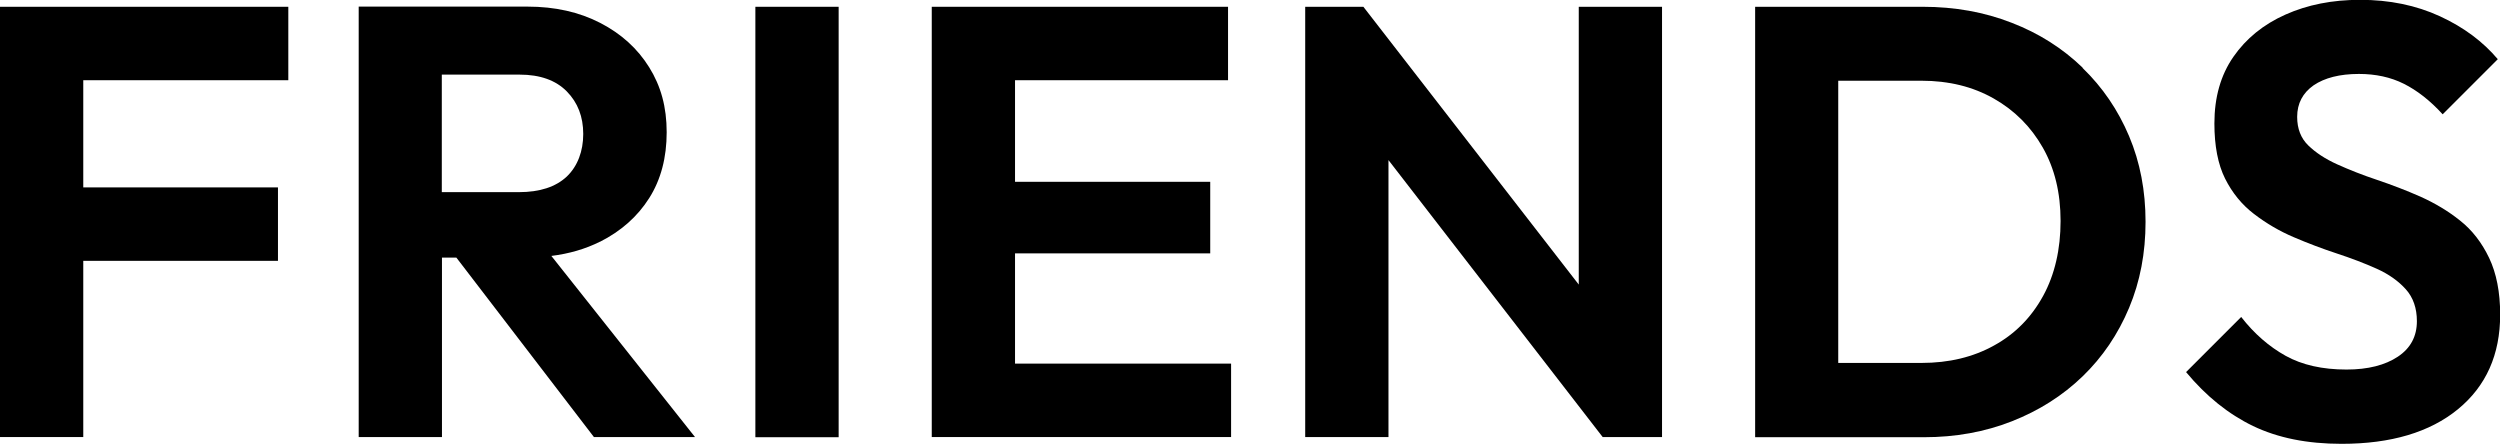 <?xml version="1.0" encoding="UTF-8"?>
<svg xmlns="http://www.w3.org/2000/svg" id="gra" viewBox="0 0 147.41 26.17">
  <polygon points="3.61 .4 0 .4 0 25.77 4.91 25.77 4.91 15.38 16.39 15.38 16.39 11.05 4.91 11.05 4.91 4.73 17 4.73 17 .4 4.91 .4 3.61 .4"></polygon>
  <path d="M35.37,14.26c1.25-.63,2.22-1.49,2.91-2.58.69-1.09,1.03-2.39,1.03-3.88s-.34-2.72-1.03-3.83c-.69-1.11-1.65-1.98-2.89-2.62-1.24-.64-2.67-.96-4.28-.96h-9.96v25.38h4.91v-10.58h.85l8.11,10.58h5.96l-8.47-10.68c1.05-.13,2.01-.41,2.87-.84ZM26.06,4.4h4.58c1.2,0,2.13.33,2.78.99.65.66.97,1.5.97,2.51s-.33,1.9-.97,2.51c-.65.61-1.59.92-2.82.92h-4.55v-6.93Z"></path>
  <rect x="44.54" y=".4" width="4.91" height="25.38"></rect>
  <polygon points="59.85 14.94 71.36 14.94 71.36 10.72 59.85 10.72 59.85 4.73 72.41 4.73 72.41 .4 59.85 .4 58.55 .4 54.94 .4 54.94 25.77 58.55 25.77 59.85 25.77 72.59 25.77 72.59 21.44 59.85 21.44 59.85 14.94"></polygon>
  <polygon points="93.09 16.78 80.39 .4 76.96 .4 76.96 25.77 81.87 25.77 81.87 9.44 94.5 25.77 98 25.77 98 .4 93.09 .4 93.09 16.78"></polygon>
  <path d="M122.8,3.99c-1.18-1.14-2.58-2.03-4.19-2.65-1.61-.63-3.36-.94-5.23-.94h-9.89v25.38h9.96c1.85,0,3.58-.31,5.18-.94,1.6-.63,2.99-1.51,4.17-2.65,1.18-1.14,2.09-2.49,2.74-4.04.65-1.55.97-3.24.97-5.07s-.32-3.51-.97-5.05c-.65-1.54-1.56-2.88-2.74-4.02ZM120.47,17.45c-.69,1.26-1.65,2.24-2.89,2.92-1.24.69-2.67,1.03-4.28,1.03h-4.91V4.76h4.91c1.61,0,3.03.35,4.26,1.05,1.23.7,2.19,1.66,2.89,2.89.7,1.23,1.05,2.67,1.05,4.33s-.34,3.16-1.03,4.42Z"></path>
  <path d="M146.77,15.21c-.43-.9-1-1.64-1.71-2.2-.71-.57-1.49-1.03-2.33-1.41-.84-.37-1.7-.7-2.56-.99-.87-.29-1.65-.6-2.36-.92-.71-.32-1.28-.7-1.71-1.12-.43-.42-.65-.98-.65-1.68,0-.79.33-1.41.97-1.86.65-.44,1.54-.67,2.67-.67.99,0,1.87.19,2.65.58.78.39,1.55.99,2.29,1.8l3.25-3.25c-.87-1.03-2-1.88-3.41-2.53-1.41-.65-2.98-.97-4.71-.97-1.64,0-3.1.29-4.4.87-1.3.58-2.32,1.41-3.07,2.49s-1.12,2.39-1.12,3.93c0,1.32.21,2.41.63,3.25.42.84.99,1.54,1.71,2.09.72.55,1.5,1.01,2.35,1.37.84.36,1.69.68,2.54.96.85.28,1.64.58,2.35.9.71.32,1.28.73,1.71,1.21.43.48.65,1.11.65,1.88,0,.89-.37,1.59-1.12,2.09-.75.5-1.76.76-3.03.76-1.42,0-2.62-.27-3.59-.81-.97-.54-1.85-1.3-2.62-2.29l-3.25,3.25c1.18,1.42,2.5,2.48,3.95,3.18,1.46.7,3.19,1.05,5.22,1.05,2.91,0,5.2-.68,6.86-2.04,1.66-1.36,2.49-3.22,2.49-5.58,0-1.32-.22-2.44-.65-3.34Z"></path>
</svg>
